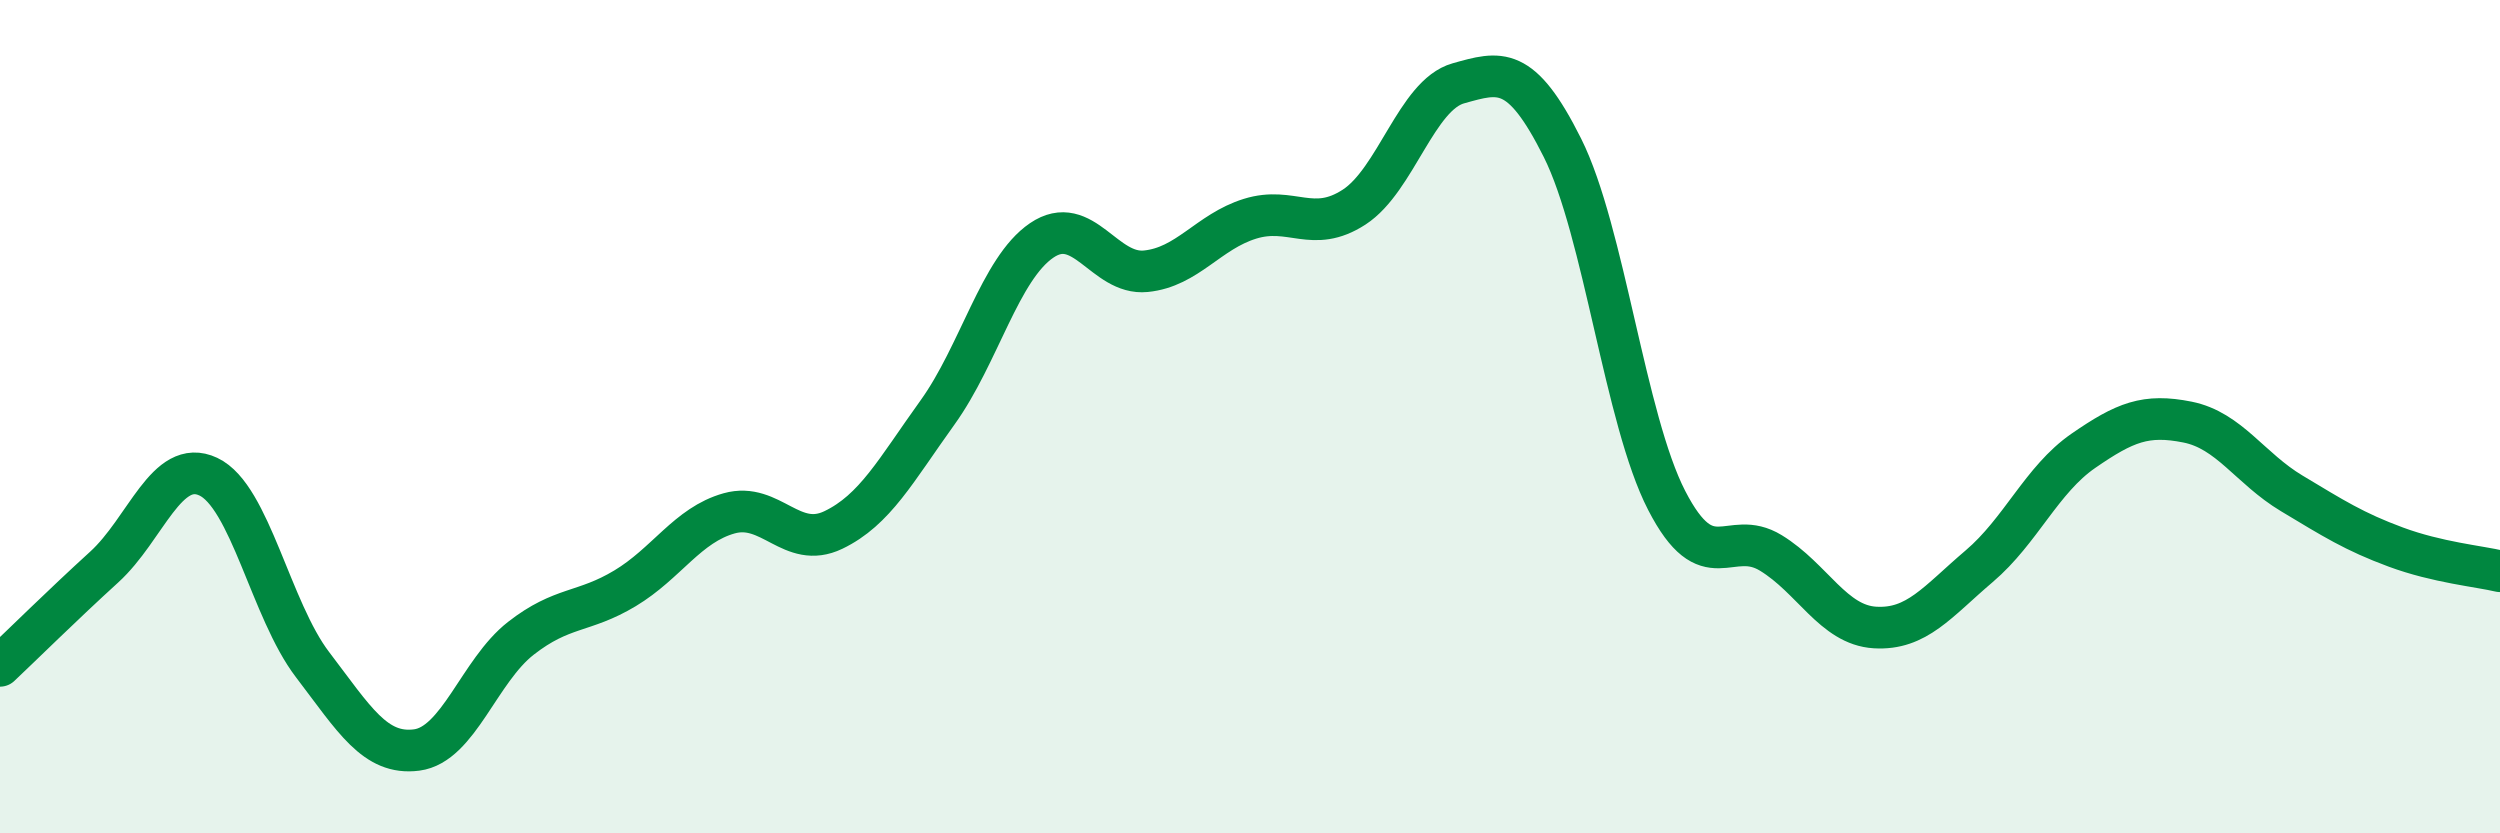 
    <svg width="60" height="20" viewBox="0 0 60 20" xmlns="http://www.w3.org/2000/svg">
      <path
        d="M 0,15.98 C 0.5,15.51 1.5,14.52 2.5,13.61 C 3.5,12.7 4,10.97 5,11.44 C 6,11.91 6.5,14.64 7.5,15.95 C 8.5,17.26 9,18.13 10,18 C 11,17.87 11.5,16.1 12.5,15.32 C 13.5,14.54 14,14.72 15,14.12 C 16,13.52 16.5,12.6 17.5,12.32 C 18.5,12.04 19,13.2 20,12.72 C 21,12.24 21.5,11.29 22.5,9.9 C 23.5,8.51 24,6.45 25,5.77 C 26,5.09 26.5,6.61 27.5,6.51 C 28.5,6.41 29,5.56 30,5.25 C 31,4.94 31.5,5.62 32.5,4.97 C 33.5,4.32 34,2.28 35,2 C 36,1.72 36.5,1.55 37.5,3.55 C 38.5,5.55 39,10.07 40,12.01 C 41,13.95 41.5,12.66 42.5,13.27 C 43.5,13.88 44,15 45,15.06 C 46,15.12 46.5,14.44 47.5,13.59 C 48.5,12.74 49,11.51 50,10.82 C 51,10.13 51.5,9.93 52.5,10.13 C 53.5,10.33 54,11.24 55,11.84 C 56,12.44 56.5,12.76 57.5,13.13 C 58.5,13.5 59.5,13.59 60,13.71L60 20L0 20Z"
        fill="#008740"
        opacity="0.1"
        stroke-linecap="round"
        stroke-linejoin="round"
      />
      <path
        d="M 0,15.98 C 0.5,15.51 1.5,14.52 2.5,13.61 C 3.5,12.7 4,10.97 5,11.44 C 6,11.91 6.5,14.64 7.5,15.95 C 8.5,17.26 9,18.13 10,18 C 11,17.87 11.5,16.1 12.5,15.32 C 13.5,14.54 14,14.72 15,14.12 C 16,13.52 16.5,12.6 17.5,12.32 C 18.5,12.04 19,13.2 20,12.72 C 21,12.24 21.5,11.29 22.5,9.9 C 23.5,8.51 24,6.45 25,5.77 C 26,5.09 26.5,6.61 27.5,6.51 C 28.5,6.41 29,5.56 30,5.25 C 31,4.94 31.5,5.62 32.5,4.97 C 33.5,4.32 34,2.28 35,2 C 36,1.72 36.5,1.55 37.5,3.55 C 38.5,5.55 39,10.07 40,12.01 C 41,13.95 41.5,12.66 42.5,13.27 C 43.5,13.88 44,15 45,15.06 C 46,15.12 46.5,14.44 47.5,13.59 C 48.5,12.74 49,11.51 50,10.82 C 51,10.13 51.5,9.93 52.5,10.13 C 53.5,10.33 54,11.24 55,11.84 C 56,12.44 56.5,12.76 57.5,13.13 C 58.5,13.5 59.5,13.59 60,13.71"
        stroke="#008740"
        stroke-width="1"
        fill="none"
        stroke-linecap="round"
        stroke-linejoin="round"
      />
    </svg>
  